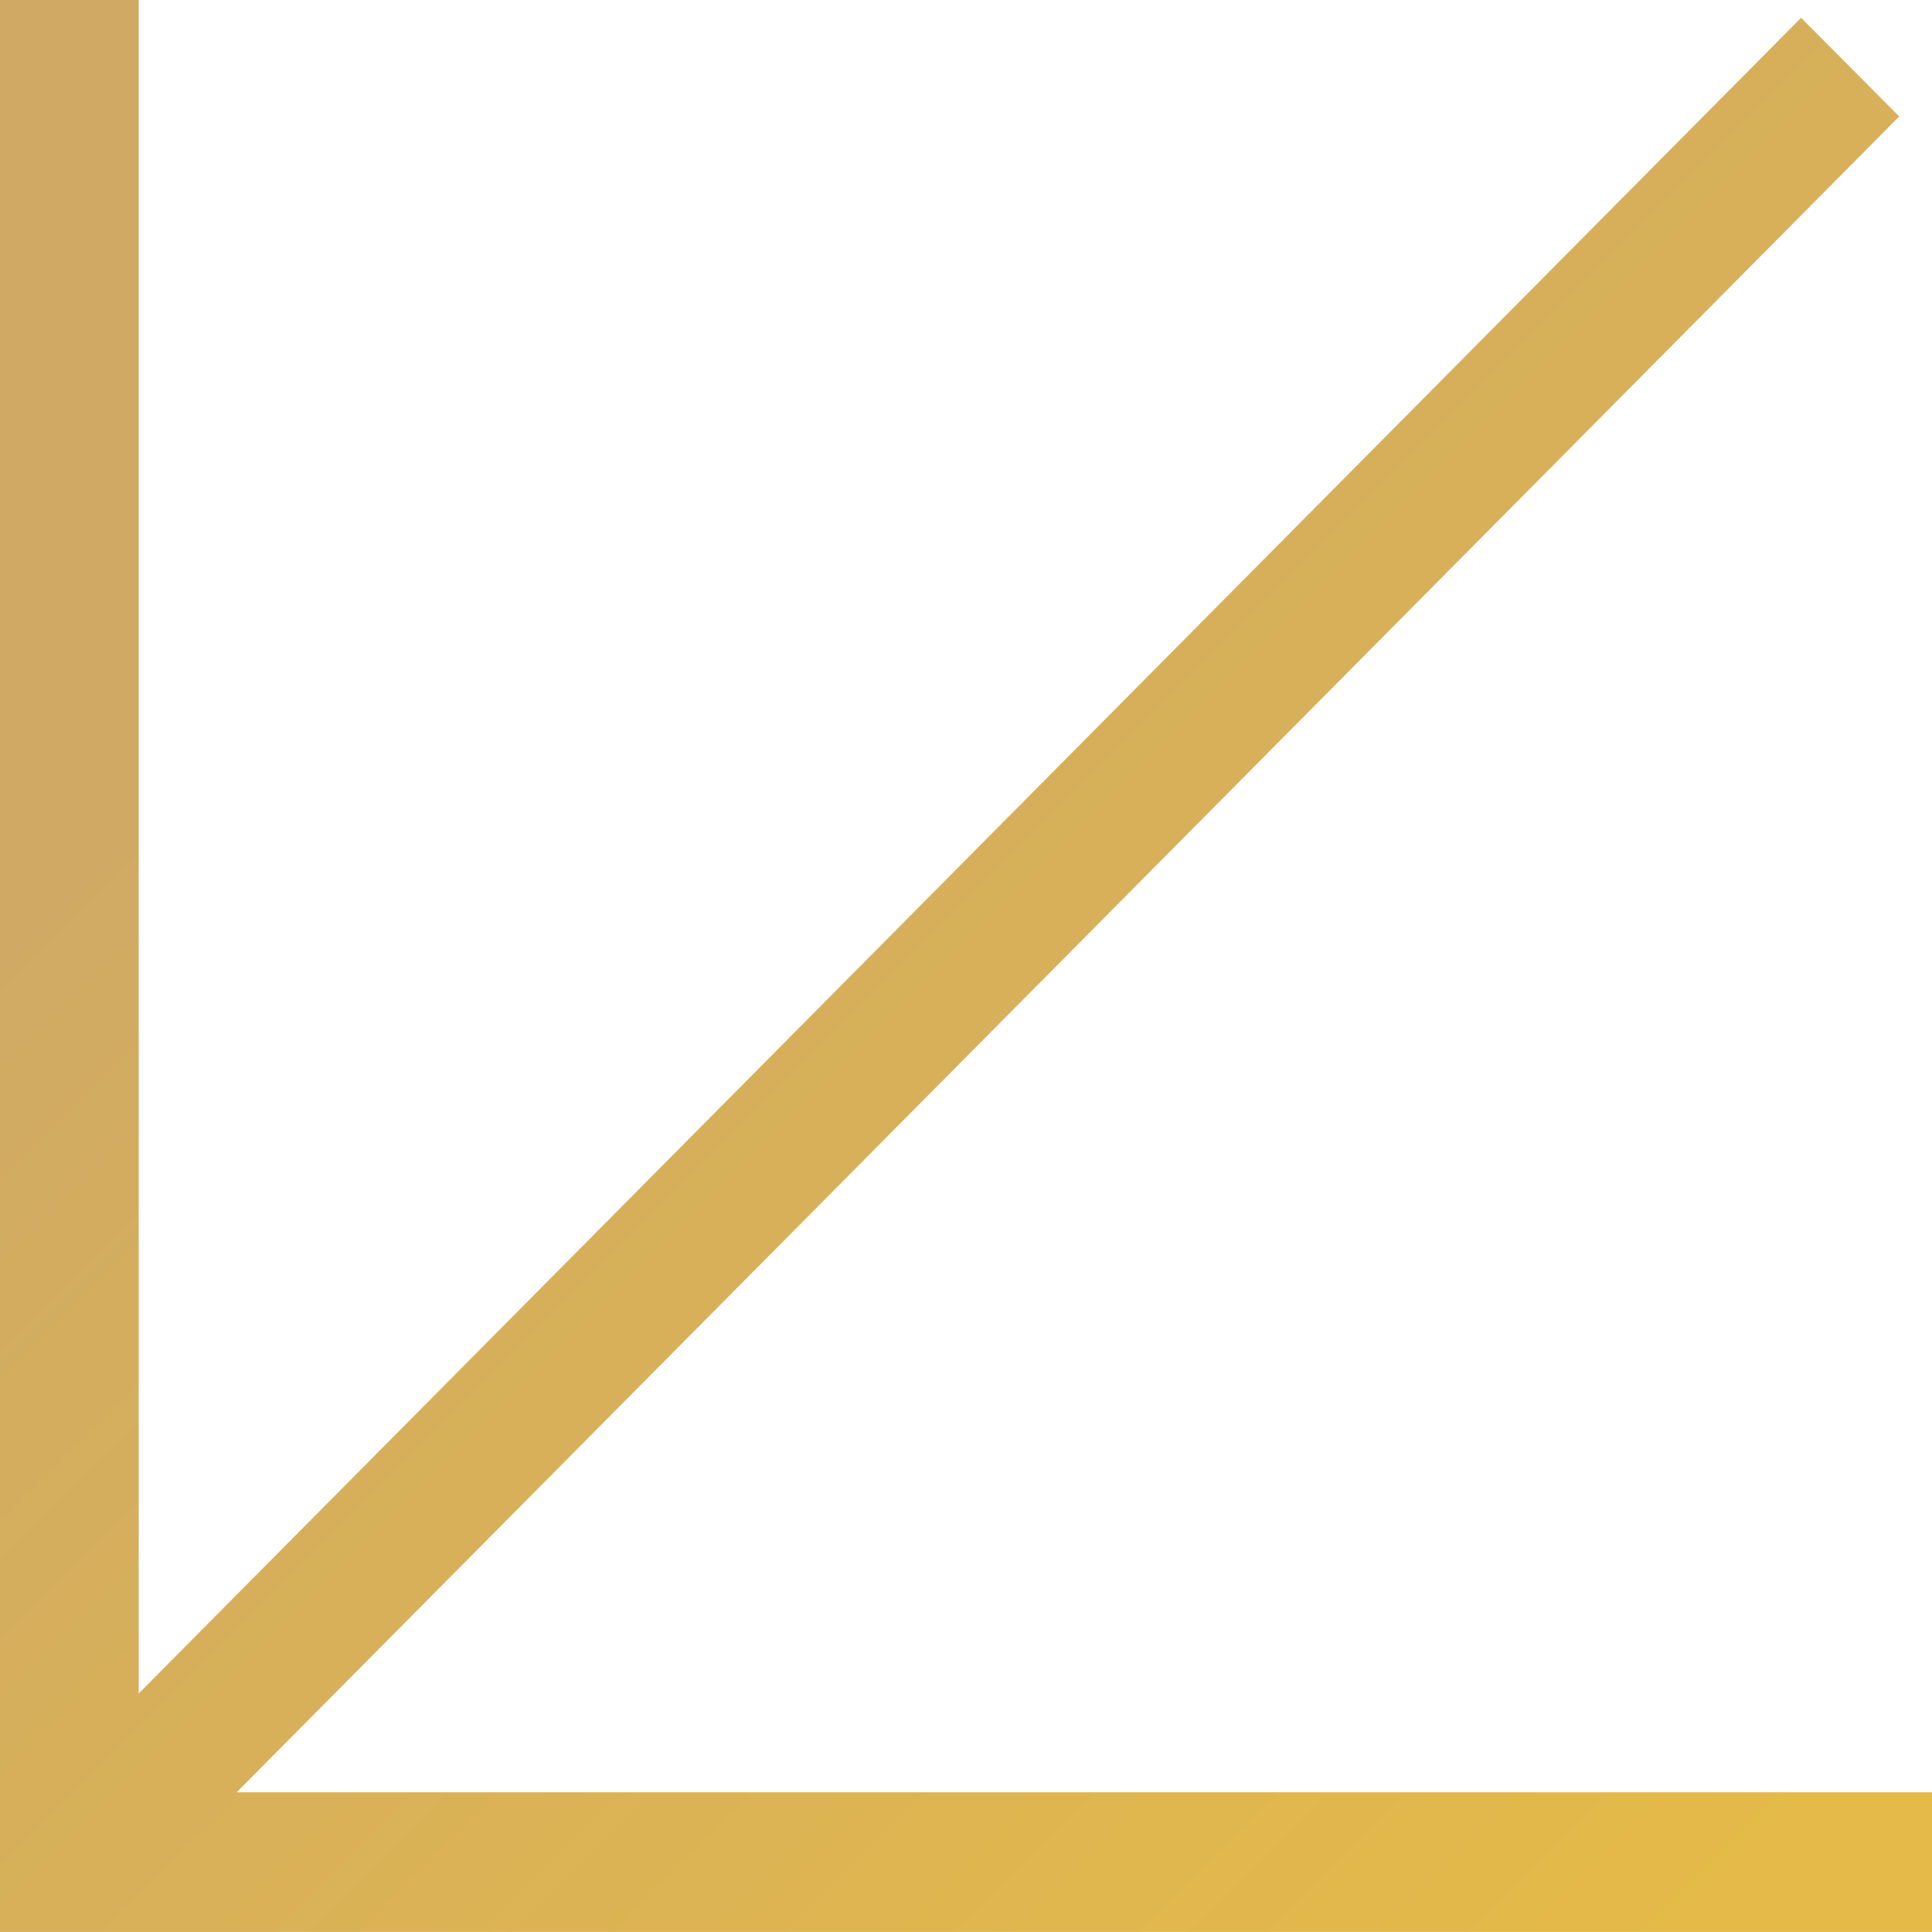 <svg width="112" height="112" viewBox="0 0 112 112" fill="none" xmlns="http://www.w3.org/2000/svg">
<path d="M13.721 103.9L110.1 6.751L104.411 1.032L8.042 98.172V0H0V111.997H112V103.9H13.721Z" fill="url(#paint0_linear_4001_478)"/>
<defs>
<linearGradient id="paint0_linear_4001_478" x1="26.825" y1="26.825" x2="105.935" y2="106.013" gradientUnits="userSpaceOnUse">
<stop stop-color="#D0AA64"/>
<stop offset="1" stop-color="#E5BA48"/>
</linearGradient>
</defs>
</svg>
